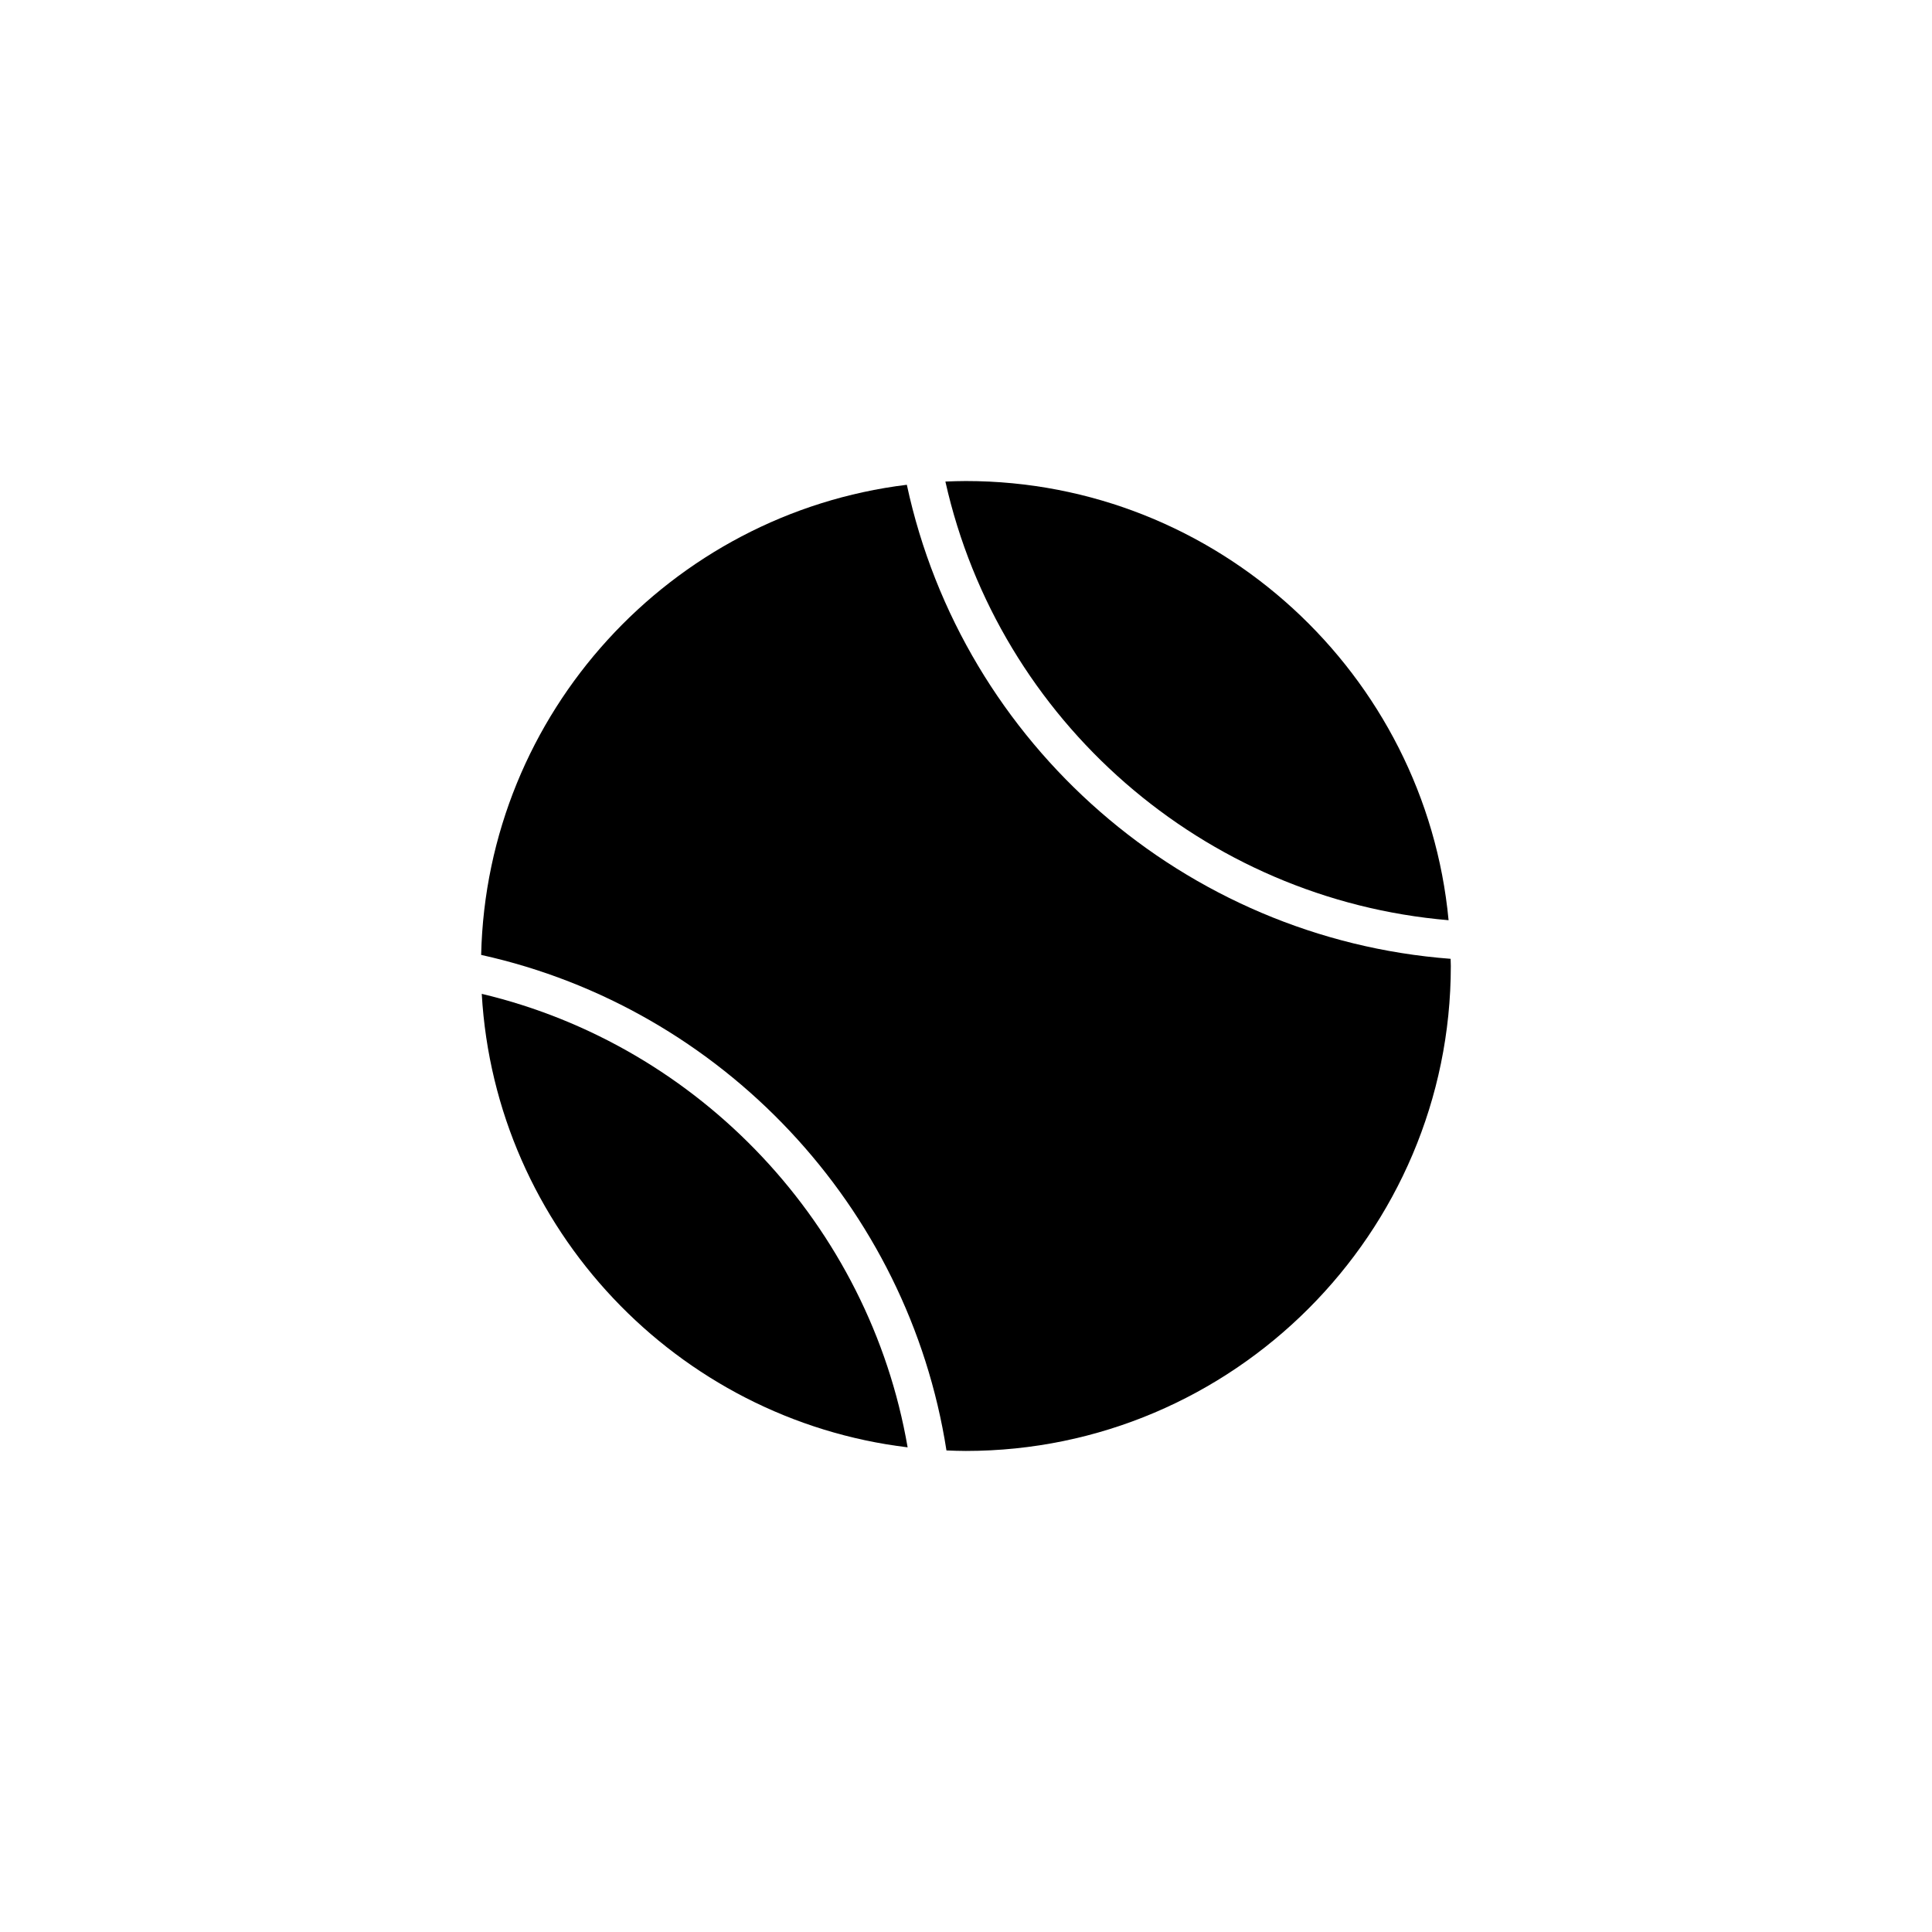 <?xml version="1.0" encoding="UTF-8"?>
<!-- Uploaded to: ICON Repo, www.iconrepo.com, Generator: ICON Repo Mixer Tools -->
<svg fill="#000000" width="800px" height="800px" version="1.1" viewBox="144 144 512 512" xmlns="http://www.w3.org/2000/svg">
 <g fill-rule="evenodd">
  <path d="m527.89 387.87c-6.152-65.137-61.238-116.39-127.93-116.39-1.82 0-3.621 0.066-5.422 0.137 14.223 63.48 68.453 110.76 133.35 116.25z"/>
  <path d="m271.67 407.38c3.551 62.227 51.715 112.8 112.86 120.18-10.121-58.699-54.922-106.41-112.86-120.18z"/>
  <path d="m384.32 272.47c-62.496 7.644-111.35 60.422-112.81 124.59 63.867 14.113 113.24 66.688 123.31 131.32 1.707 0.07 3.414 0.133 5.141 0.133 70.785 0 128.52-57.73 128.52-128.52 0-0.641-0.039-1.266-0.051-1.898-70.348-5.332-129.29-56.723-144.11-125.63z"/>
 </g>
</svg>